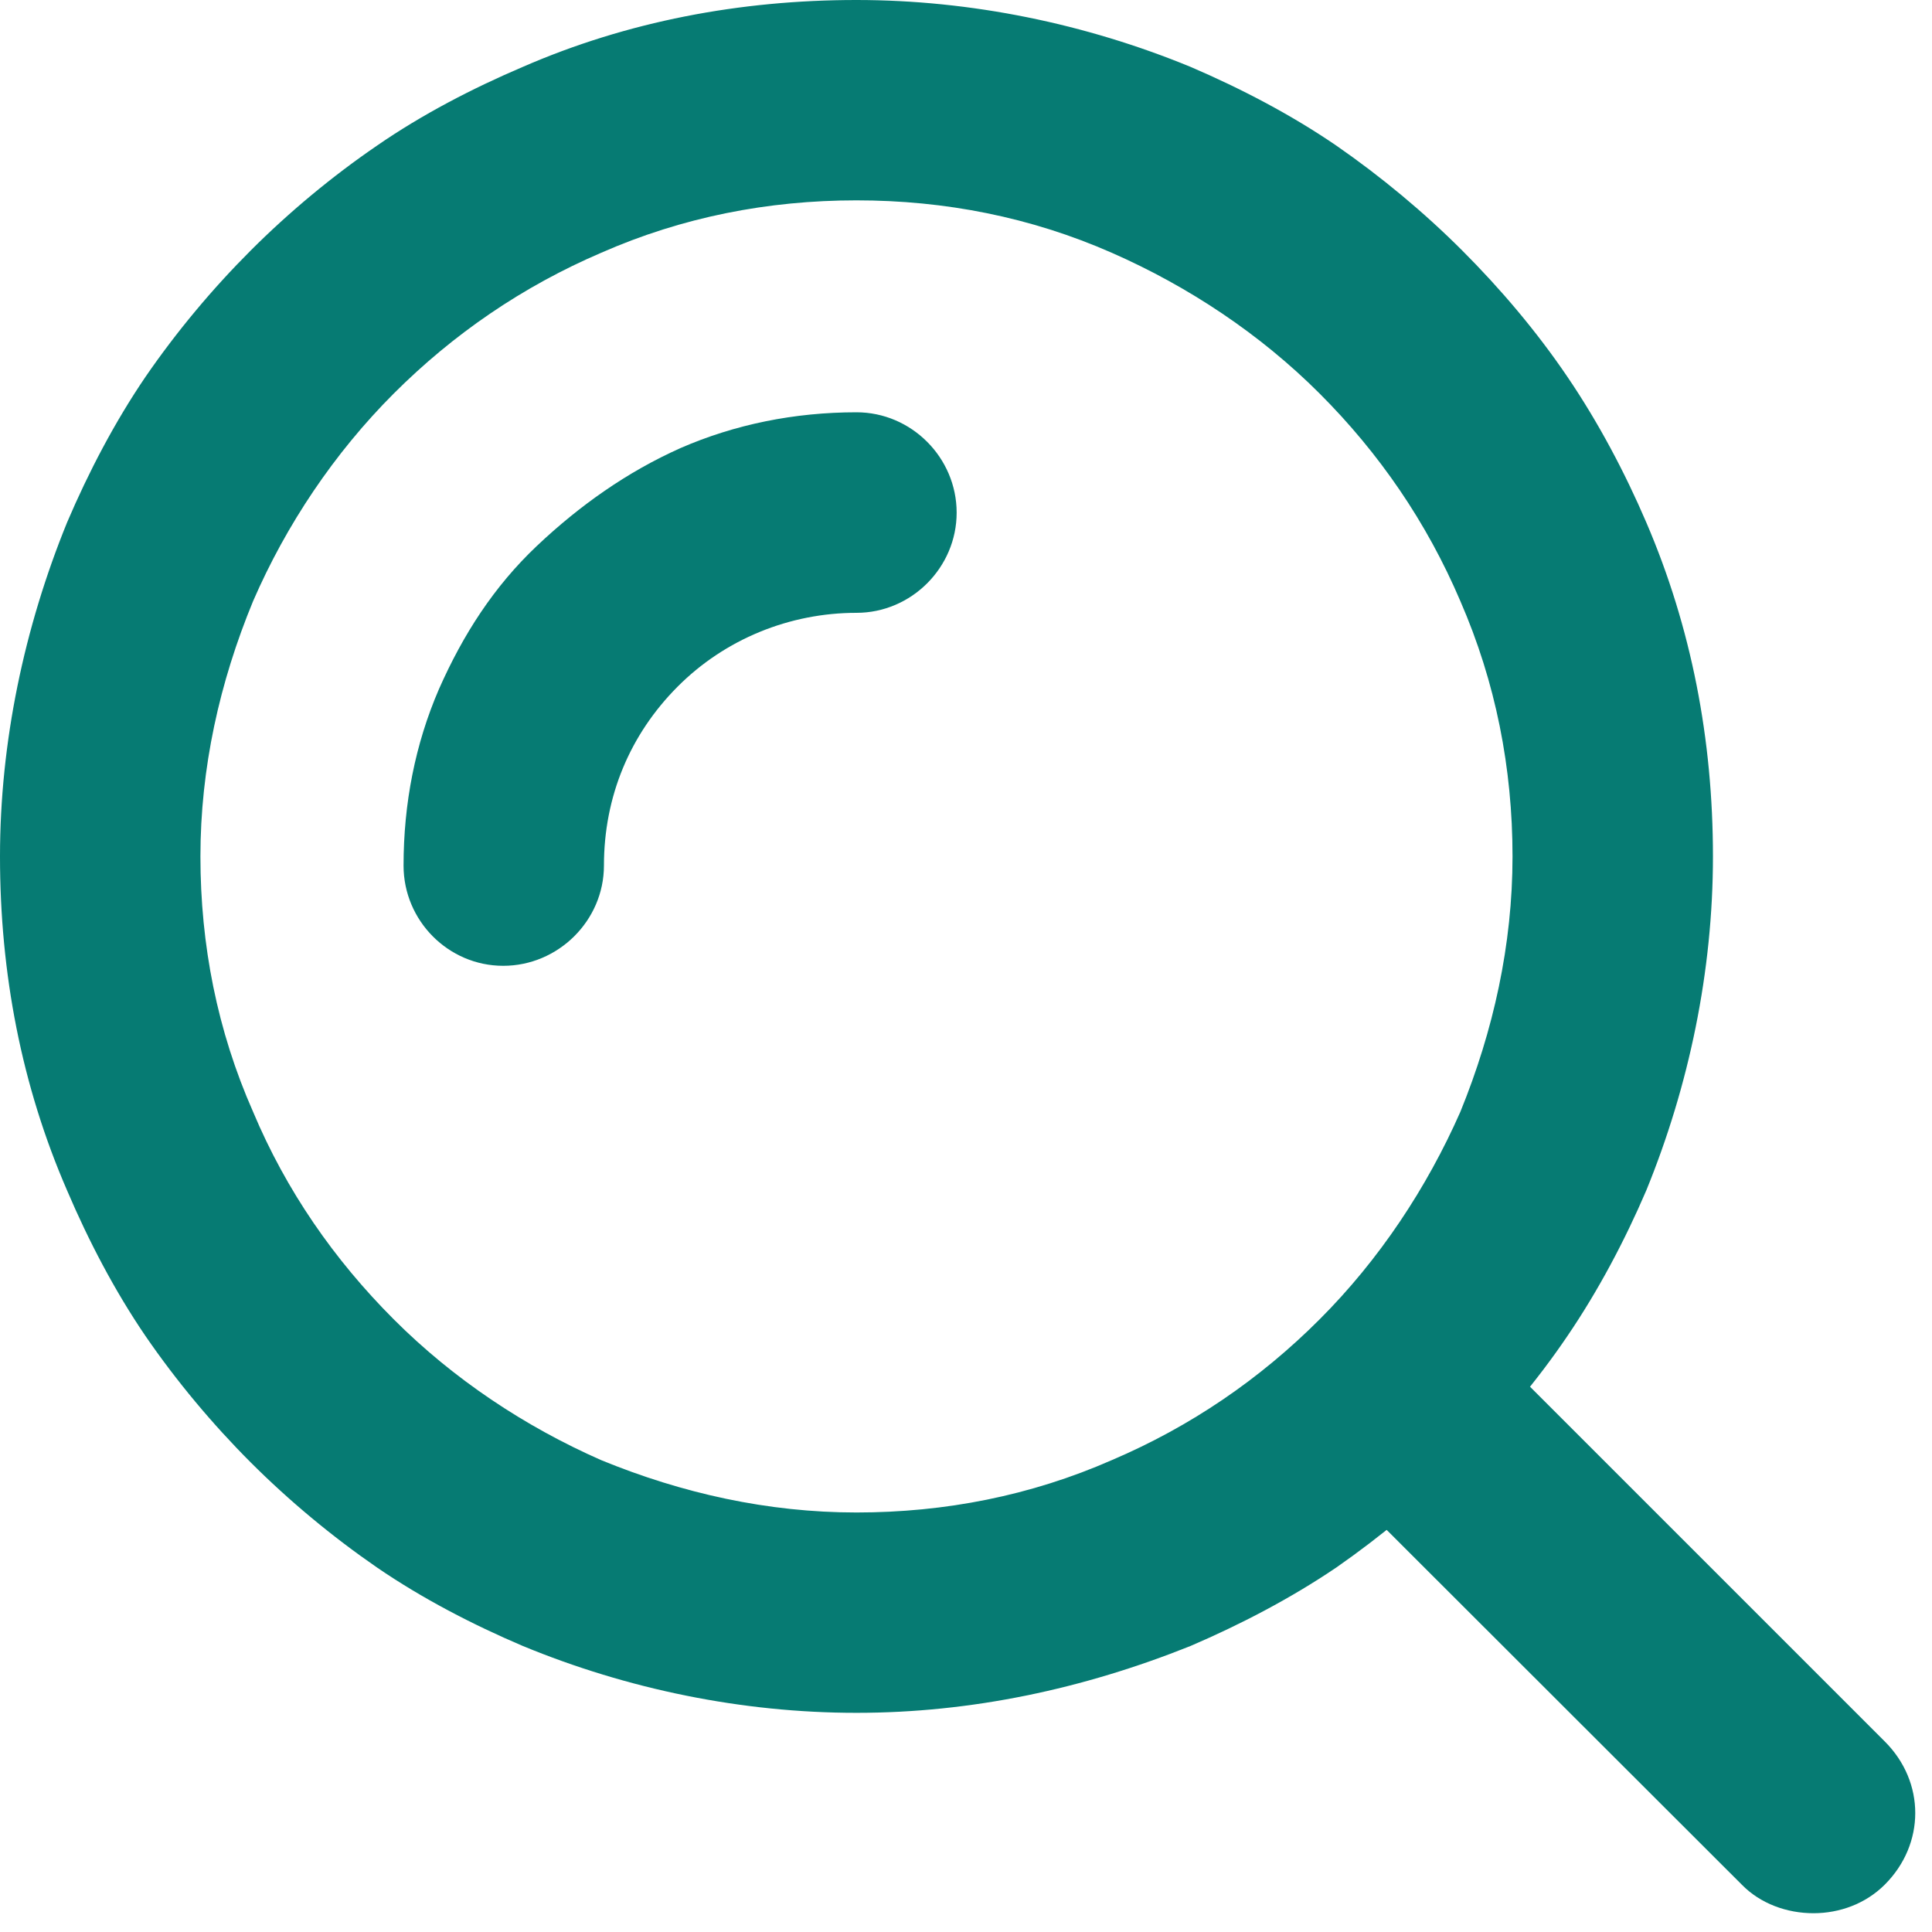 <?xml version="1.0" encoding="utf-8"?>
<!-- Generator: Adobe Illustrator 15.0.0, SVG Export Plug-In  -->
<!DOCTYPE svg PUBLIC "-//W3C//DTD SVG 1.1//EN" "http://www.w3.org/Graphics/SVG/1.1/DTD/svg11.dtd">
<svg version="1.1"
	 xmlns="http://www.w3.org/2000/svg" xmlns:xlink="http://www.w3.org/1999/xlink" xmlns:a="http://ns.adobe.com/AdobeSVGViewerExtensions/3.0/"
	 x="0px" y="0px" width="50px" height="50px" viewBox="0 0 50 50" enable-background="new 0 0 50 50" xml:space="preserve">
<defs>
</defs>
<path display="none" fill="#3E3630" d="M46.986,6.066v3.148H0V6.066h22.579c-0.581-1.659-1.411-3.66-2.16-5.147L23.823,0
	c0.915,1.921,1.995,4.326,2.657,6.066H46.986z M43.918,45c0,2.082-0.5,2.92-2.073,3.408c-1.583,0.514-4.238,0.514-8.887,0.514
	c-0.17-0.84-0.663-1.922-1.16-2.764c3.485,0.1,6.641,0.1,7.471,0c0.913-0.076,1.242-0.238,1.242-1.158V20.189H6.554v28.973H3.067
	V17.191h24.824c1.495-2.244,3.326-5.311,4.236-7.464l3.739,0.827c-1.332,2.243-2.909,4.648-4.402,6.637H43.75V45H43.918z
	 M20.508,22.596c-2.745,3.24-6.893,6.808-10.217,9.134c-0.253-0.512-1.163-2.082-1.745-2.744c3.237-2.068,6.974-4.905,9.384-7.634
	L20.508,22.596z M14.69,9.392c1.162,1.905,2.744,4.472,3.493,6.068l-3.157,1.324c-0.75-1.582-2.242-4.242-3.484-6.23L14.69,9.392z
	 M16.683,42.35v2.566h-3.067V30.311h19.428V42.35H16.683z M16.683,33.055v6.566h13.281v-6.566H16.683z M37.439,31.473
	c-2.404-2.229-6.973-5.81-10.628-8.391l2.08-2.151c3.486,2.407,8.219,5.813,10.63,7.96L37.439,31.473z"/>
<linearGradient id="SVGID_1_" gradientUnits="userSpaceOnUse" x1="5053.435" y1="-8102.442" x2="5340.338" y2="-8102.442" gradientTransform="matrix(0.05 0 0 -0.05 -242.266 -387.29)">
	<stop  offset="0" style="stop-color:#067B73"/>
	<stop  offset="0.988" style="stop-color:#067B73"/>
</linearGradient>
<path fill="url(#SVGID_1_)" d="M13.024,24.995c-1.423,0-2.58-1.17-2.58-2.593c0-1.604,0.301-3.147,0.917-4.57
	c0.626-1.416,1.423-2.653,2.531-3.702c1.11-1.049,2.339-1.917,3.715-2.532c1.41-0.615,2.954-0.928,4.558-0.928
	c1.424,0,2.593,1.175,2.593,2.598c0,1.417-1.169,2.592-2.593,2.592c-1.724,0-3.4,0.676-4.63,1.912
	c-1.231,1.236-1.905,2.84-1.905,4.63C15.629,23.825,14.446,24.995,13.024,24.995z"/>
<linearGradient id="SVGID_2_" gradientUnits="userSpaceOnUse" x1="4845.317" y1="-8189.078" x2="5731.929" y2="-8189.078" gradientTransform="matrix(0.05 0 0 -0.05 -242.266 -387.29)">
	<stop  offset="0" style="stop-color:#067B73"/>
	<stop  offset="0.988" style="stop-color:#067B73"/>
</linearGradient>
<path fill="url(#SVGID_2_)" d="M22.165,44.328c-2.967,0-5.934-0.615-8.634-1.73c-1.303-0.555-2.604-1.23-3.774-2.031
	c-1.17-0.807-2.278-1.73-3.268-2.719c-0.989-0.99-1.918-2.098-2.726-3.275c-0.796-1.168-1.473-2.465-2.026-3.762
	C0.556,28.092,0,25.191,0,22.164c0-2.96,0.628-5.926,1.737-8.646c0.554-1.297,1.23-2.592,2.026-3.762
	C4.571,8.58,5.5,7.471,6.489,6.482S8.586,4.57,9.756,3.769c1.17-0.808,2.472-1.483,3.774-2.038C16.231,0.555,19.151,0,22.165,0
	c2.967,0,5.934,0.615,8.647,1.731c1.29,0.554,2.591,1.229,3.773,2.038c1.158,0.802,2.268,1.725,3.256,2.713s1.93,2.098,2.726,3.274
	c0.795,1.17,1.482,2.465,2.038,3.762c1.169,2.72,1.726,5.619,1.726,8.646c0,2.967-0.616,5.928-1.726,8.646
	c-0.556,1.297-1.243,2.594-2.038,3.762c-0.796,1.178-1.737,2.285-2.726,3.275c-0.988,0.988-2.098,1.912-3.256,2.719
	c-1.183,0.801-2.483,1.477-3.773,2.031C28.026,43.713,25.131,44.328,22.165,44.328z M22.165,5.185c-2.29,0-4.509,0.434-6.607,1.357
	c-2.026,0.868-3.823,2.099-5.367,3.642c-1.543,1.543-2.785,3.4-3.641,5.373c-0.869,2.104-1.363,4.323-1.363,6.608
	c0,2.286,0.435,4.51,1.363,6.609c0.855,2.037,2.098,3.828,3.641,5.371c1.544,1.545,3.39,2.773,5.367,3.643
	c2.099,0.861,4.317,1.355,6.607,1.355c2.291,0,4.51-0.434,6.608-1.355c2.039-0.869,3.835-2.098,5.378-3.643
	c1.544-1.543,2.774-3.4,3.643-5.371c0.856-2.1,1.35-4.324,1.35-6.609c0-2.285-0.434-4.504-1.35-6.608
	c-0.868-2.038-2.099-3.829-3.643-5.373c-1.543-1.543-3.4-2.773-5.378-3.642C26.674,5.619,24.456,5.185,22.165,5.185z"/>
<linearGradient id="SVGID_3_" gradientUnits="userSpaceOnUse" x1="5523.061" y1="-8579.41" x2="5836.128" y2="-8579.41" gradientTransform="matrix(0.05 0 0 -0.05 -242.266 -387.29)">
	<stop  offset="0" style="stop-color:#067B73"/>
	<stop  offset="0.988" style="stop-color:#067B73"/>
</linearGradient>
<path fill="url(#SVGID_3_)" d="M46.933,49.514c-0.687,0-1.374-0.246-1.856-0.74L34.634,38.342c-1.037-1.051-1.037-2.652,0-3.703
	c1.061-1.055,2.652-1.055,3.714,0L48.779,45.07c1.05,1.049,1.05,2.652,0,3.703C48.284,49.268,47.61,49.514,46.933,49.514z"/>
</svg>
